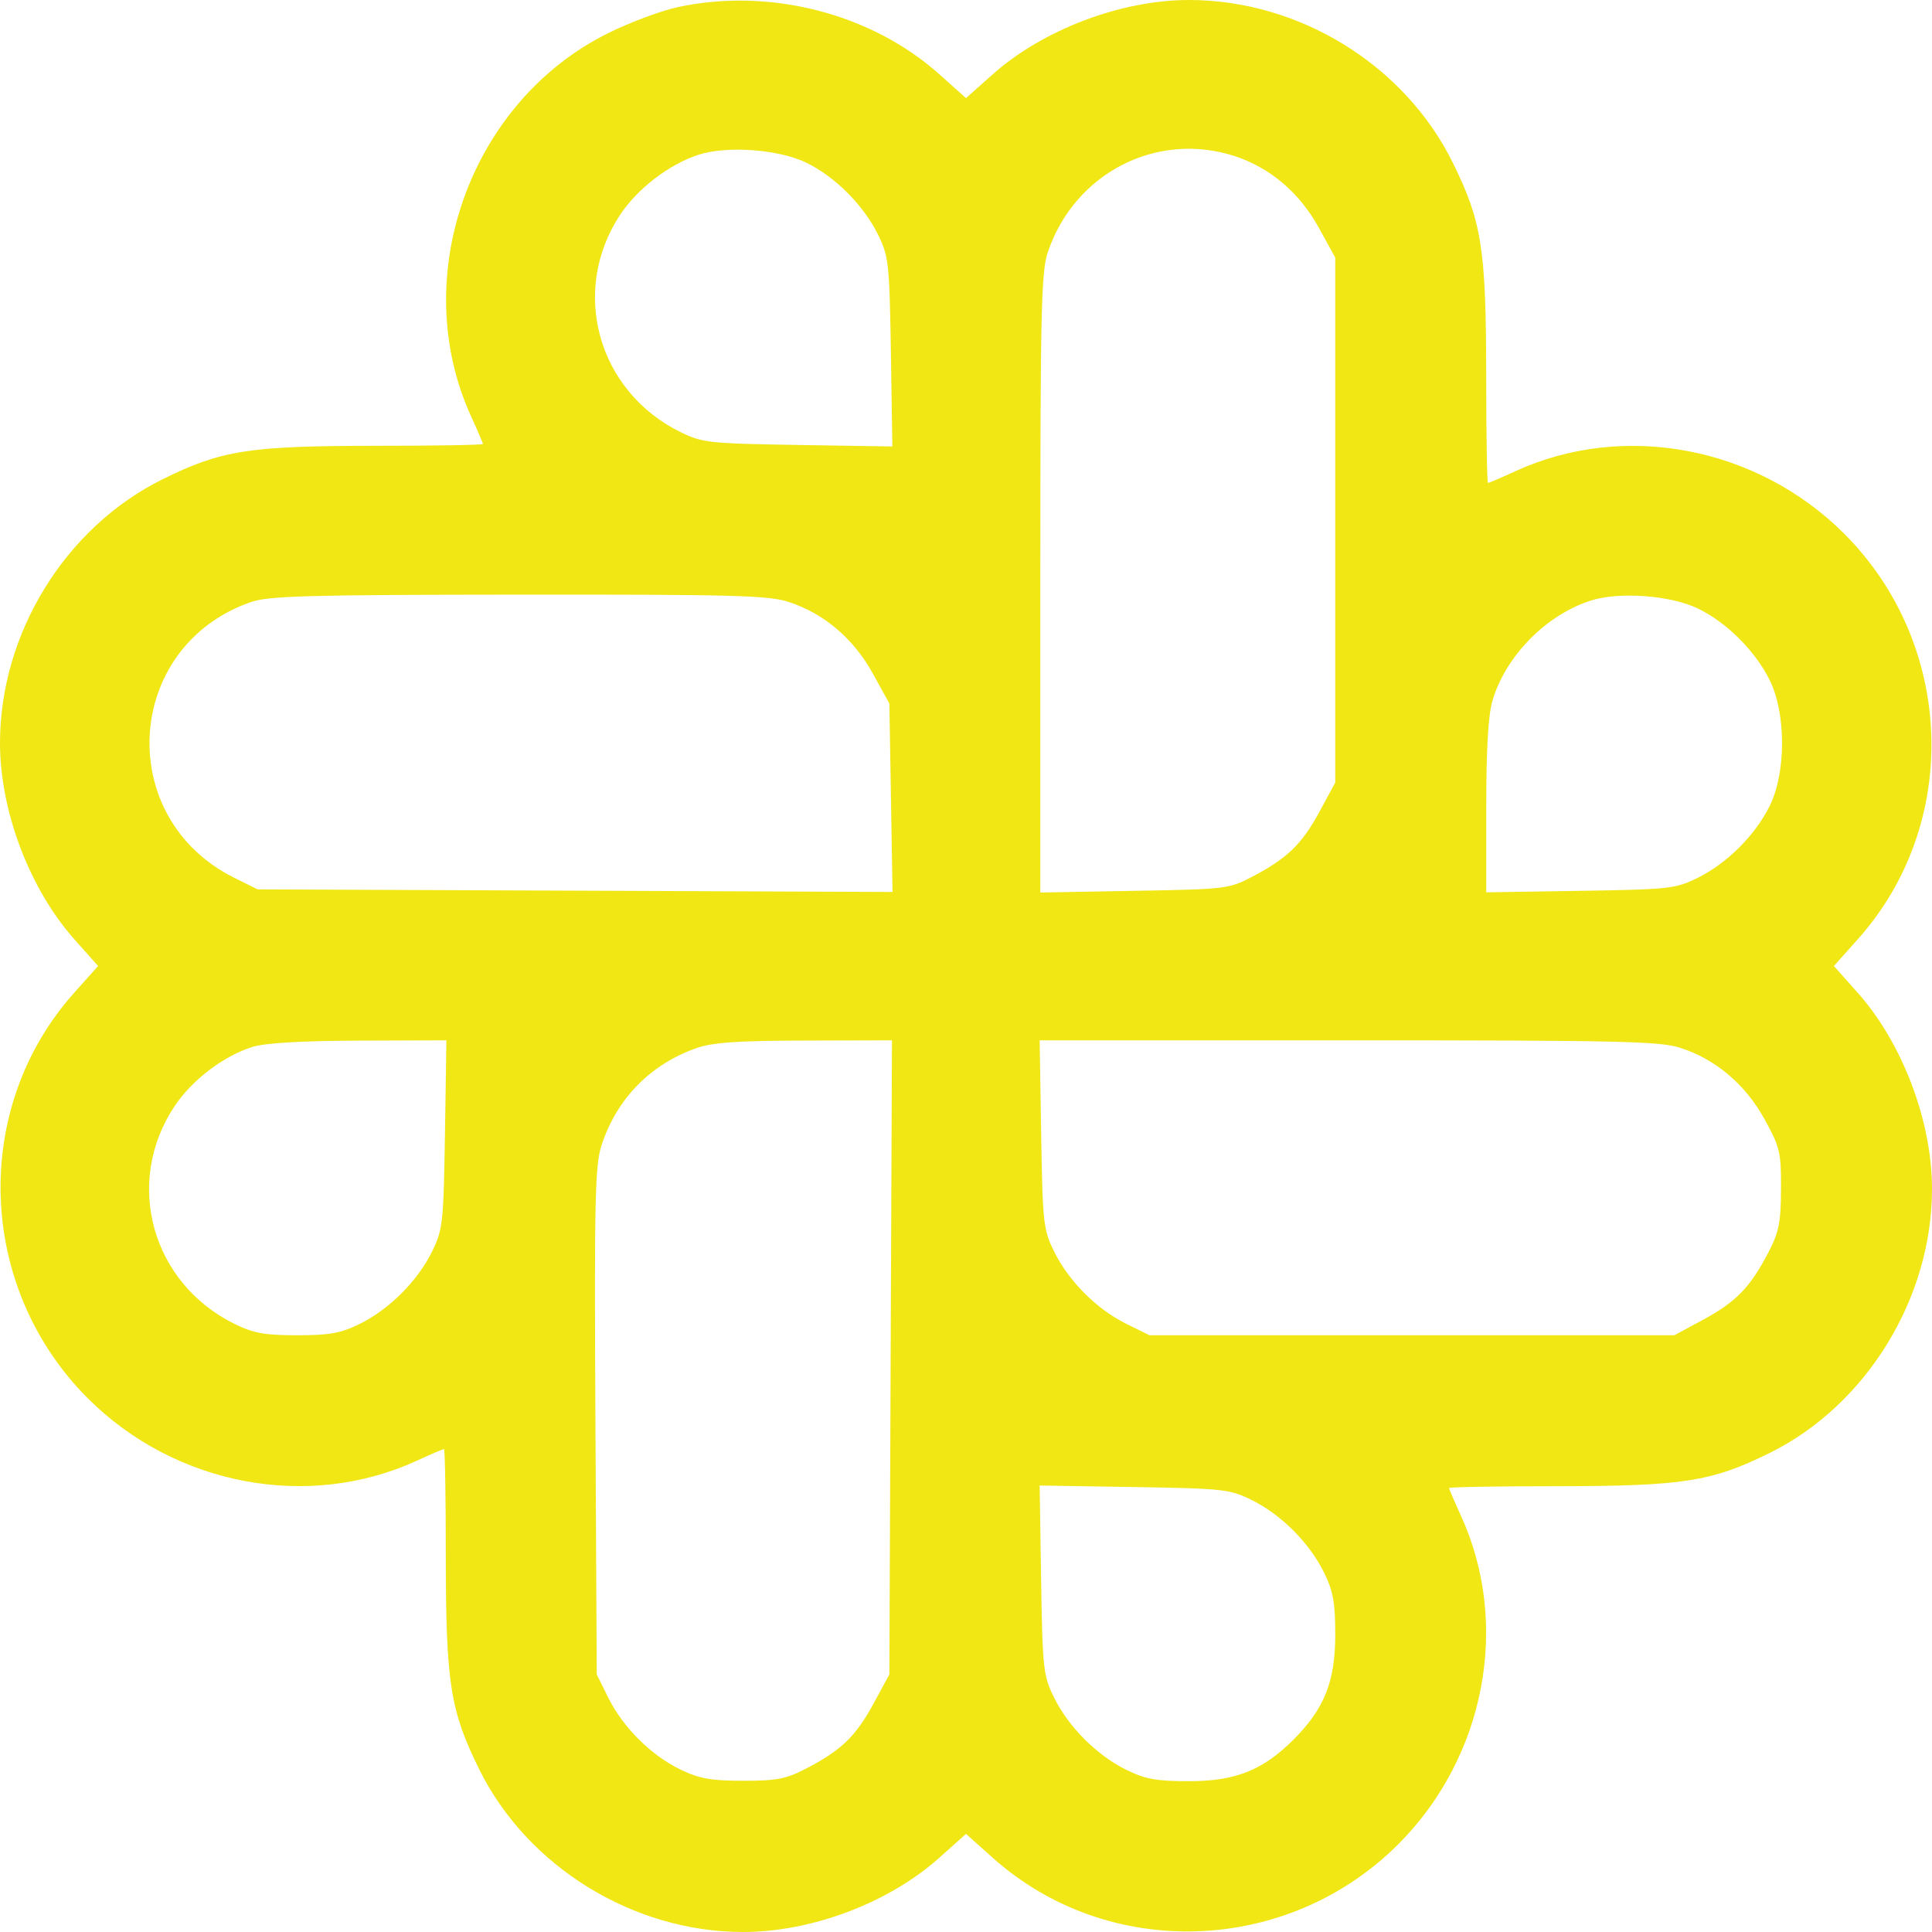<svg width="32" height="32" viewBox="0 0 32 32" fill="none" xmlns="http://www.w3.org/2000/svg">
<path fill-rule="evenodd" clip-rule="evenodd" d="M11.23 0.117C10.955 0.176 10.437 0.369 10.079 0.546C7.786 1.678 6.745 4.586 7.804 6.899C7.911 7.133 7.999 7.338 7.999 7.354C7.999 7.37 7.194 7.384 6.21 7.384C4.119 7.386 3.668 7.457 2.695 7.937C1.083 8.733 0 10.489 0 12.307C0 13.433 0.491 14.728 1.236 15.563L1.625 16L1.23 16.442C-0.481 18.355 -0.382 21.323 1.454 23.16C2.897 24.602 5.098 25.021 6.899 24.196C7.133 24.089 7.338 24.001 7.354 24.001C7.37 24.001 7.384 24.806 7.384 25.79C7.386 27.881 7.457 28.332 7.937 29.305C8.733 30.917 10.489 32 12.307 32C13.446 32 14.723 31.517 15.558 30.77L16 30.375L16.442 30.77C18.355 32.481 21.323 32.382 23.16 30.546C24.602 29.103 25.021 26.902 24.196 25.101C24.089 24.867 24.001 24.662 24.001 24.646C24.001 24.63 24.806 24.616 25.79 24.616C27.881 24.614 28.346 24.541 29.307 24.068C30.91 23.277 32 21.507 32 19.693C32 18.567 31.509 17.272 30.764 16.437L30.375 16L30.77 15.558C32.481 13.645 32.382 10.677 30.546 8.84C29.103 7.398 26.902 6.979 25.101 7.804C24.867 7.911 24.662 7.999 24.646 7.999C24.63 7.999 24.616 7.194 24.616 6.21C24.614 4.119 24.543 3.668 24.063 2.695C23.263 1.074 21.521 0 19.693 0C18.567 0 17.272 0.491 16.437 1.236L16 1.625L15.558 1.23C14.432 0.223 12.75 -0.209 11.23 0.117ZM13.352 2.693C13.83 2.925 14.302 3.397 14.542 3.885C14.72 4.246 14.732 4.354 14.756 5.831L14.78 7.395L13.217 7.37C11.74 7.346 11.632 7.334 11.27 7.156C9.9 6.482 9.438 4.824 10.269 3.561C10.557 3.125 11.078 2.724 11.568 2.564C12.038 2.41 12.895 2.472 13.352 2.693ZM20.445 2.584C21.032 2.773 21.523 3.19 21.841 3.767L22.116 4.267V8.614V12.961L21.854 13.446C21.561 13.985 21.321 14.217 20.74 14.522C20.358 14.722 20.303 14.729 18.789 14.755L17.231 14.783V9.662C17.231 5.139 17.245 4.499 17.356 4.174C17.799 2.867 19.157 2.168 20.445 2.584ZM13.059 9.969C13.646 10.159 14.137 10.575 14.455 11.153L14.731 11.653L14.757 13.214L14.783 14.774L9.525 14.752L4.267 14.731L3.883 14.54C1.884 13.55 2.052 10.708 4.152 9.973C4.449 9.87 5.073 9.852 8.586 9.849C12.146 9.846 12.724 9.861 13.059 9.969ZM28.123 10.079C28.602 10.311 29.074 10.783 29.314 11.27C29.584 11.82 29.584 12.794 29.314 13.344C29.074 13.832 28.604 14.302 28.115 14.542C27.754 14.72 27.646 14.732 26.175 14.755L24.617 14.78V13.364C24.617 12.389 24.65 11.838 24.722 11.598C24.943 10.863 25.602 10.191 26.34 9.95C26.81 9.796 27.667 9.858 28.123 10.079ZM7.37 18.789C7.346 20.26 7.334 20.368 7.156 20.73C6.916 21.218 6.446 21.688 5.958 21.928C5.643 22.083 5.46 22.116 4.921 22.116C4.383 22.116 4.2 22.083 3.885 21.928C2.514 21.254 2.052 19.596 2.884 18.333C3.173 17.893 3.698 17.492 4.182 17.34C4.39 17.275 4.996 17.239 5.946 17.236L7.394 17.231L7.37 18.789ZM14.752 22.482L14.731 27.733L14.468 28.218C14.175 28.758 13.933 28.991 13.354 29.292C13.018 29.466 12.866 29.496 12.307 29.495C11.773 29.495 11.583 29.46 11.268 29.308C10.78 29.071 10.318 28.61 10.074 28.117L9.884 27.733L9.862 23.54C9.843 19.848 9.855 19.301 9.964 18.967C10.216 18.196 10.774 17.627 11.538 17.359C11.803 17.266 12.22 17.237 13.329 17.235L14.774 17.231L14.752 22.482ZM27.831 17.355C28.418 17.545 28.909 17.961 29.227 18.539C29.483 19.004 29.502 19.085 29.499 19.693C29.497 20.247 29.465 20.407 29.292 20.74C28.991 21.319 28.758 21.561 28.218 21.854L27.733 22.116H23.386H19.039L18.654 21.926C18.163 21.683 17.703 21.222 17.461 20.732C17.281 20.367 17.269 20.264 17.245 18.789L17.22 17.231H22.333C26.829 17.231 27.492 17.246 27.831 17.355ZM20.73 24.844C21.218 25.084 21.688 25.554 21.928 26.042C22.083 26.357 22.116 26.541 22.116 27.079C22.116 27.85 21.936 28.301 21.426 28.812C20.916 29.322 20.464 29.502 19.693 29.502C19.155 29.502 18.971 29.469 18.656 29.314C18.168 29.074 17.698 28.604 17.458 28.115C17.28 27.754 17.268 27.646 17.244 26.169L17.22 24.605L18.783 24.63C20.26 24.654 20.368 24.666 20.73 24.844Z" fill="#F0E714"/>
</svg>
